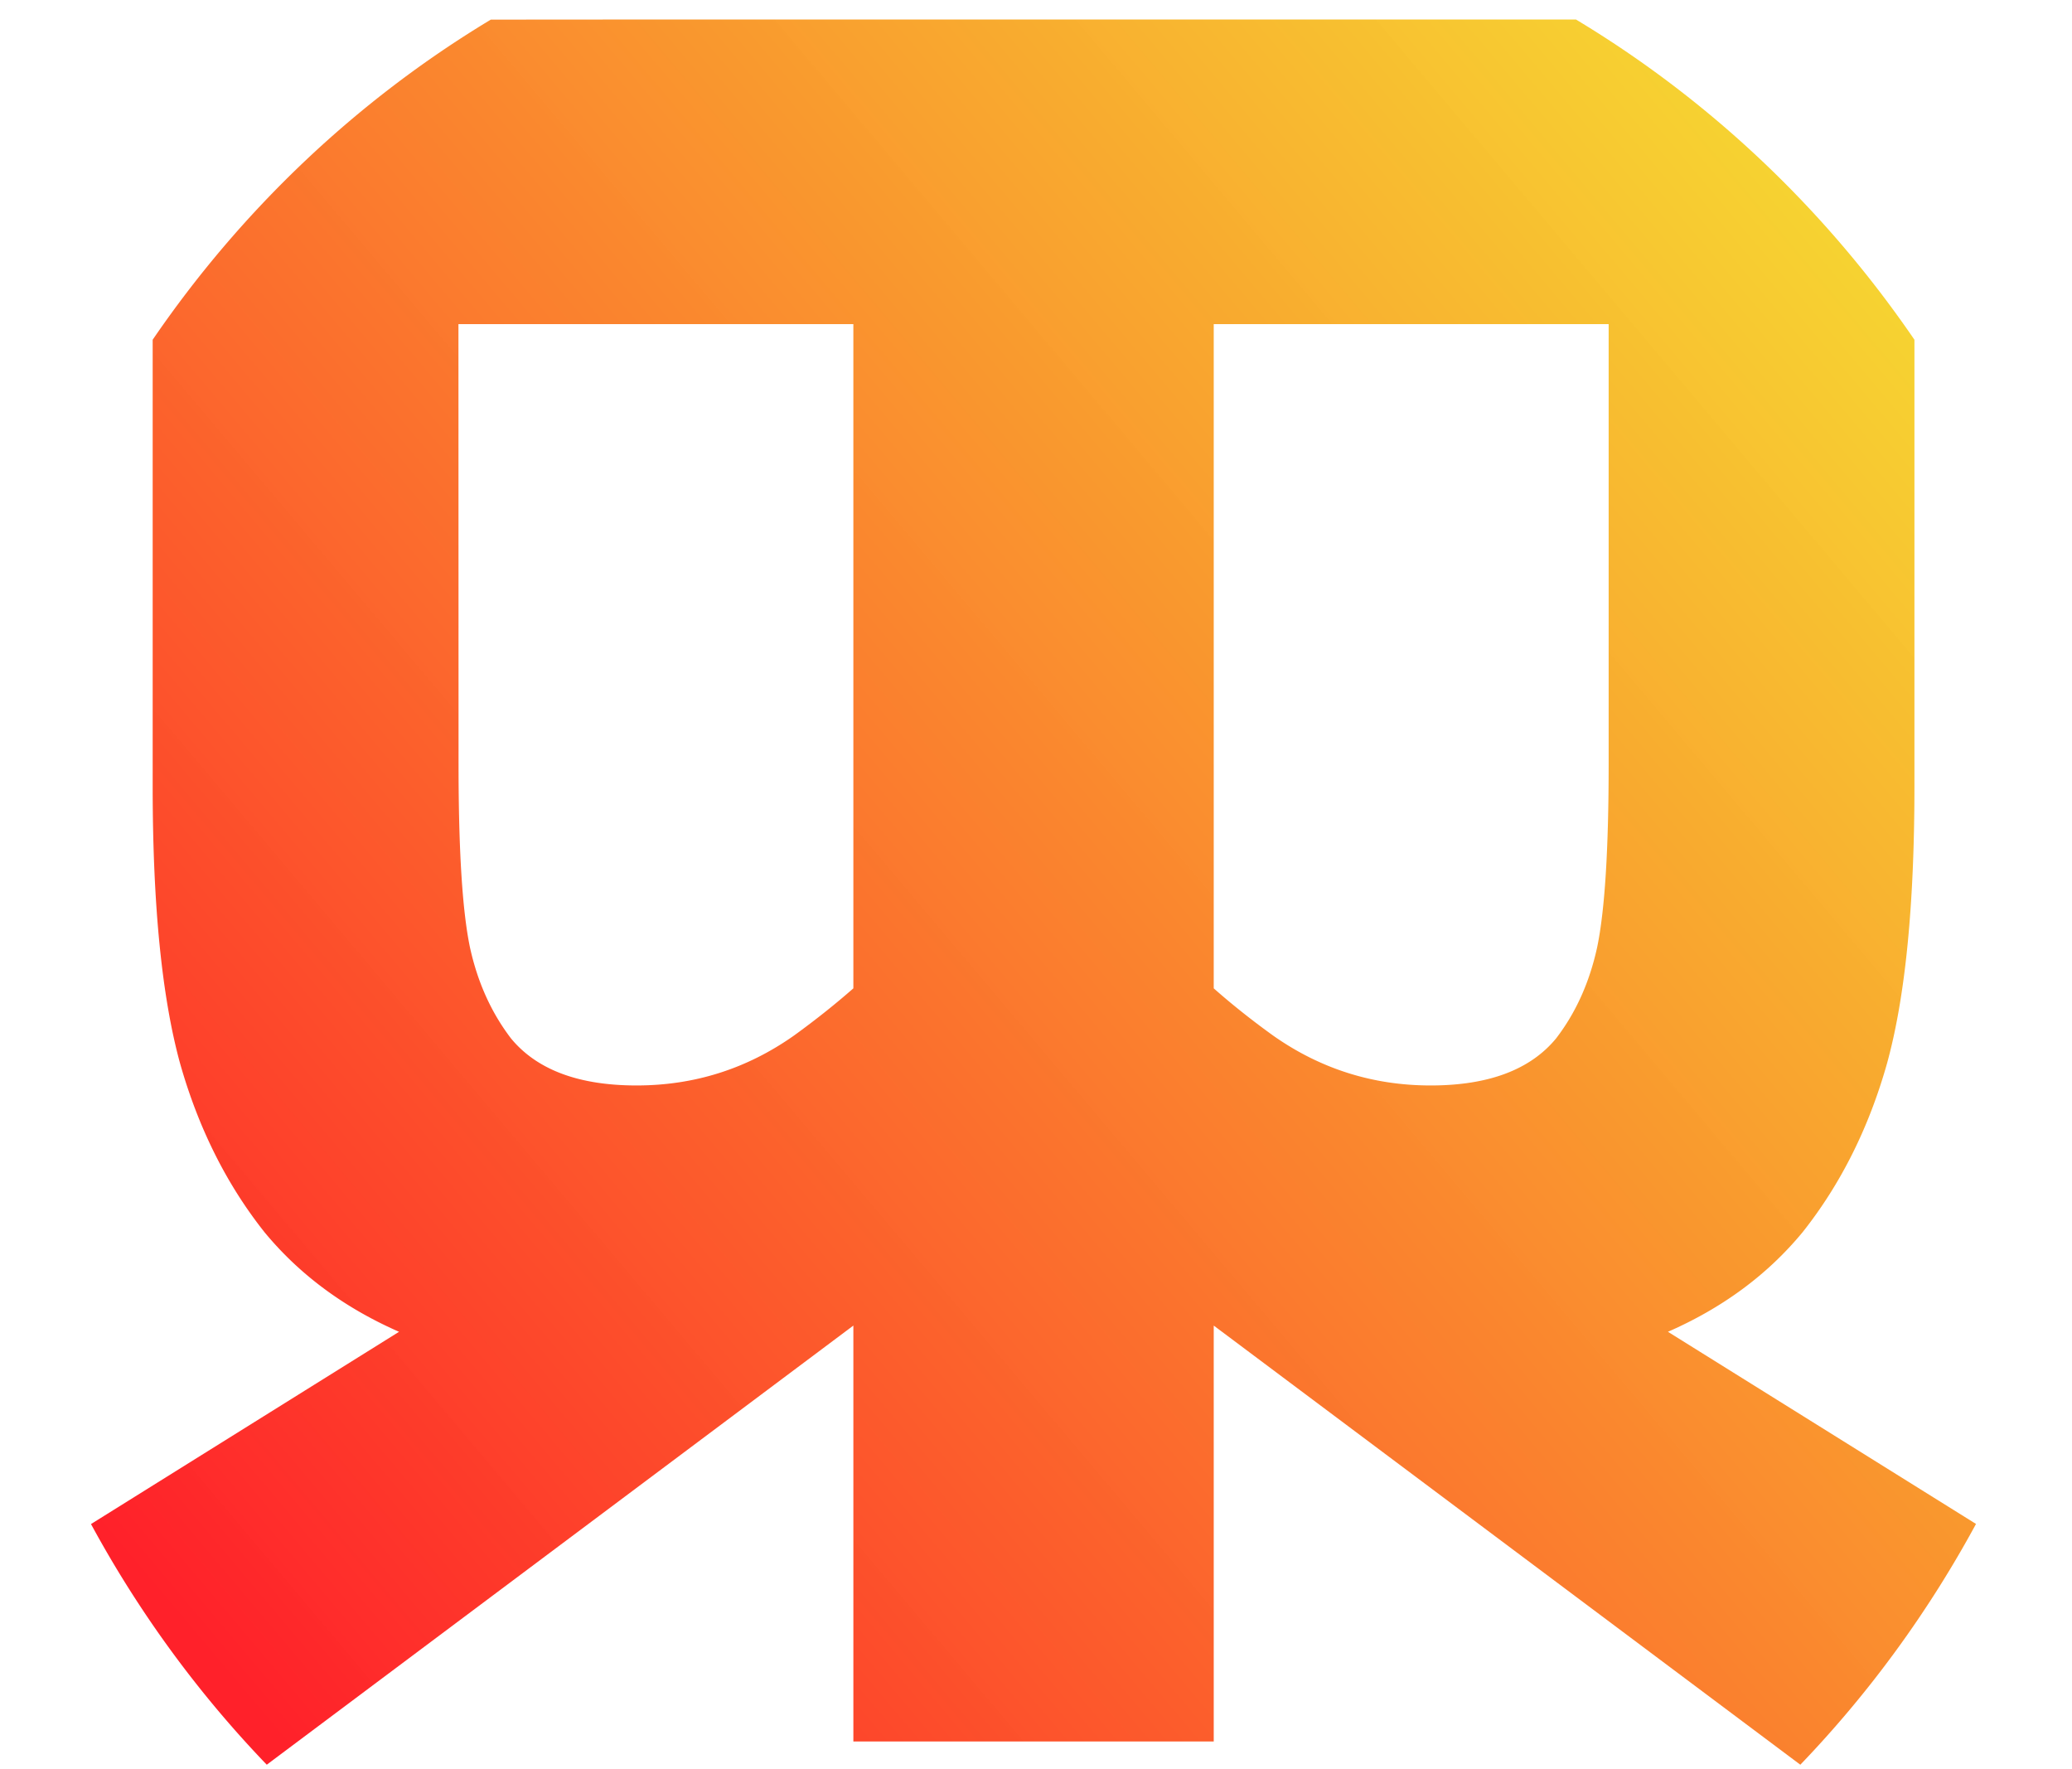 <?xml version="1.0" encoding="UTF-8" standalone="no"?>
<!-- Created with Inkscape (http://www.inkscape.org/) -->

<svg
   width="19.014mm"
   height="16.231mm"
   viewBox="0 0 19.014 16.231"
   version="1.1"
   id="svg5"
   inkscape:version="1.1 (c4e8f9ed74, 2021-05-24)"
   sodipodi:docname="logo.svg"
   xmlns:inkscape="http://www.inkscape.org/namespaces/inkscape"
   xmlns:sodipodi="http://sodipodi.sourceforge.net/DTD/sodipodi-0.dtd"
   xmlns:xlink="http://www.w3.org/1999/xlink"
   xmlns="http://www.w3.org/2000/svg"
   xmlns:svg="http://www.w3.org/2000/svg">
  <sodipodi:namedview
     id="namedview7"
     pagecolor="#ffffff"
     bordercolor="#666666"
     borderopacity="1.0"
     inkscape:pageshadow="2"
     inkscape:pageopacity="0.0"
     inkscape:pagecheckerboard="0"
     inkscape:document-units="mm"
     showgrid="false"
     fit-margin-top="0"
     fit-margin-left="0"
     fit-margin-right="0"
     fit-margin-bottom="0"
     inkscape:zoom="8.7484425"
     inkscape:cx="26.176088"
     inkscape:cy="28.690821"
     inkscape:window-width="1902"
     inkscape:window-height="1033"
     inkscape:window-x="8"
     inkscape:window-y="37"
     inkscape:window-maximized="1"
     inkscape:current-layer="layer1" />
  <defs
     id="defs2">
    <linearGradient
       inkscape:collect="always"
       id="linearGradient46954">
      <stop
         style="stop-color:#ff000a;stop-opacity:0.933"
         offset="0"
         id="stop46950" />
      <stop
         style="stop-color:#f4dc08;stop-opacity:0.89"
         offset="1"
         id="stop46952" />
    </linearGradient>
    <linearGradient
       inkscape:collect="always"
       xlink:href="#linearGradient46954"
       id="linearGradient46958"
       x1="89.64"
       y1="47.76"
       x2="106.123"
       y2="33.859"
       gradientUnits="userSpaceOnUse"
       gradientTransform="translate(-0.023,0.18)" />
  </defs>
  <g
     inkscape:label="Layer 1"
     inkscape:groupmode="layer"
     id="layer1"
     transform="translate(-87.981,-33.082)">
    <path
       id="text2013"
       style="font-size:25.4px;line-height:1.25;font-family:'Noto Sans Devanagari';-inkscape-font-specification:'Noto Sans Devanagari';opacity:0.933;fill:url(#linearGradient46958);fill-opacity:1;stroke-width:0.24"
       d="m 92.485,33.262 a 9.901,10.221 0 0 0 -3.103,2.937 v 4.098 c 0,1.084 0.084,1.93 0.251,2.54 0.168,0.593 0.426,1.11 0.775,1.55 0.321,0.389 0.733,0.694 1.235,0.914 l -2.827,1.764 a 9.901,10.221 0 0 0 1.613,2.208 l 5.383,-4.029 v 3.816 h 0.501 2.305 0.501 v -3.816 l 5.383,4.029 a 9.901,10.221 0 0 0 1.612,-2.209 l -2.827,-1.763 c 0.503,-0.22 0.915,-0.525 1.236,-0.914 0.349,-0.44 0.608,-0.957 0.775,-1.55 0.168,-0.61 0.251,-1.456 0.251,-2.54 v -4.098 a 9.901,10.221 0 0 0 -3.106,-2.938 h -1.356 -7.243 z m -0.297,2.794 h 1.655 1.969 v 6.094 c -0.163,0.143 -0.343,0.287 -0.546,0.434 -0.433,0.305 -0.914,0.457 -1.444,0.457 -0.53,0 -0.915,-0.144 -1.152,-0.432 -0.181,-0.237 -0.307,-0.516 -0.377,-0.838 -0.07,-0.339 -0.104,-0.897 -0.104,-1.676 z m 6.931,0 h 1.968 1.656 v 4.039 c 0,0.779 -0.035,1.338 -0.105,1.676 -0.07,0.322 -0.195,0.601 -0.377,0.838 -0.237,0.288 -0.621,0.432 -1.152,0.432 -0.53,0 -1.012,-0.153 -1.444,-0.457 -0.203,-0.146 -0.384,-0.291 -0.546,-0.434 z" />
  </g>
</svg>
